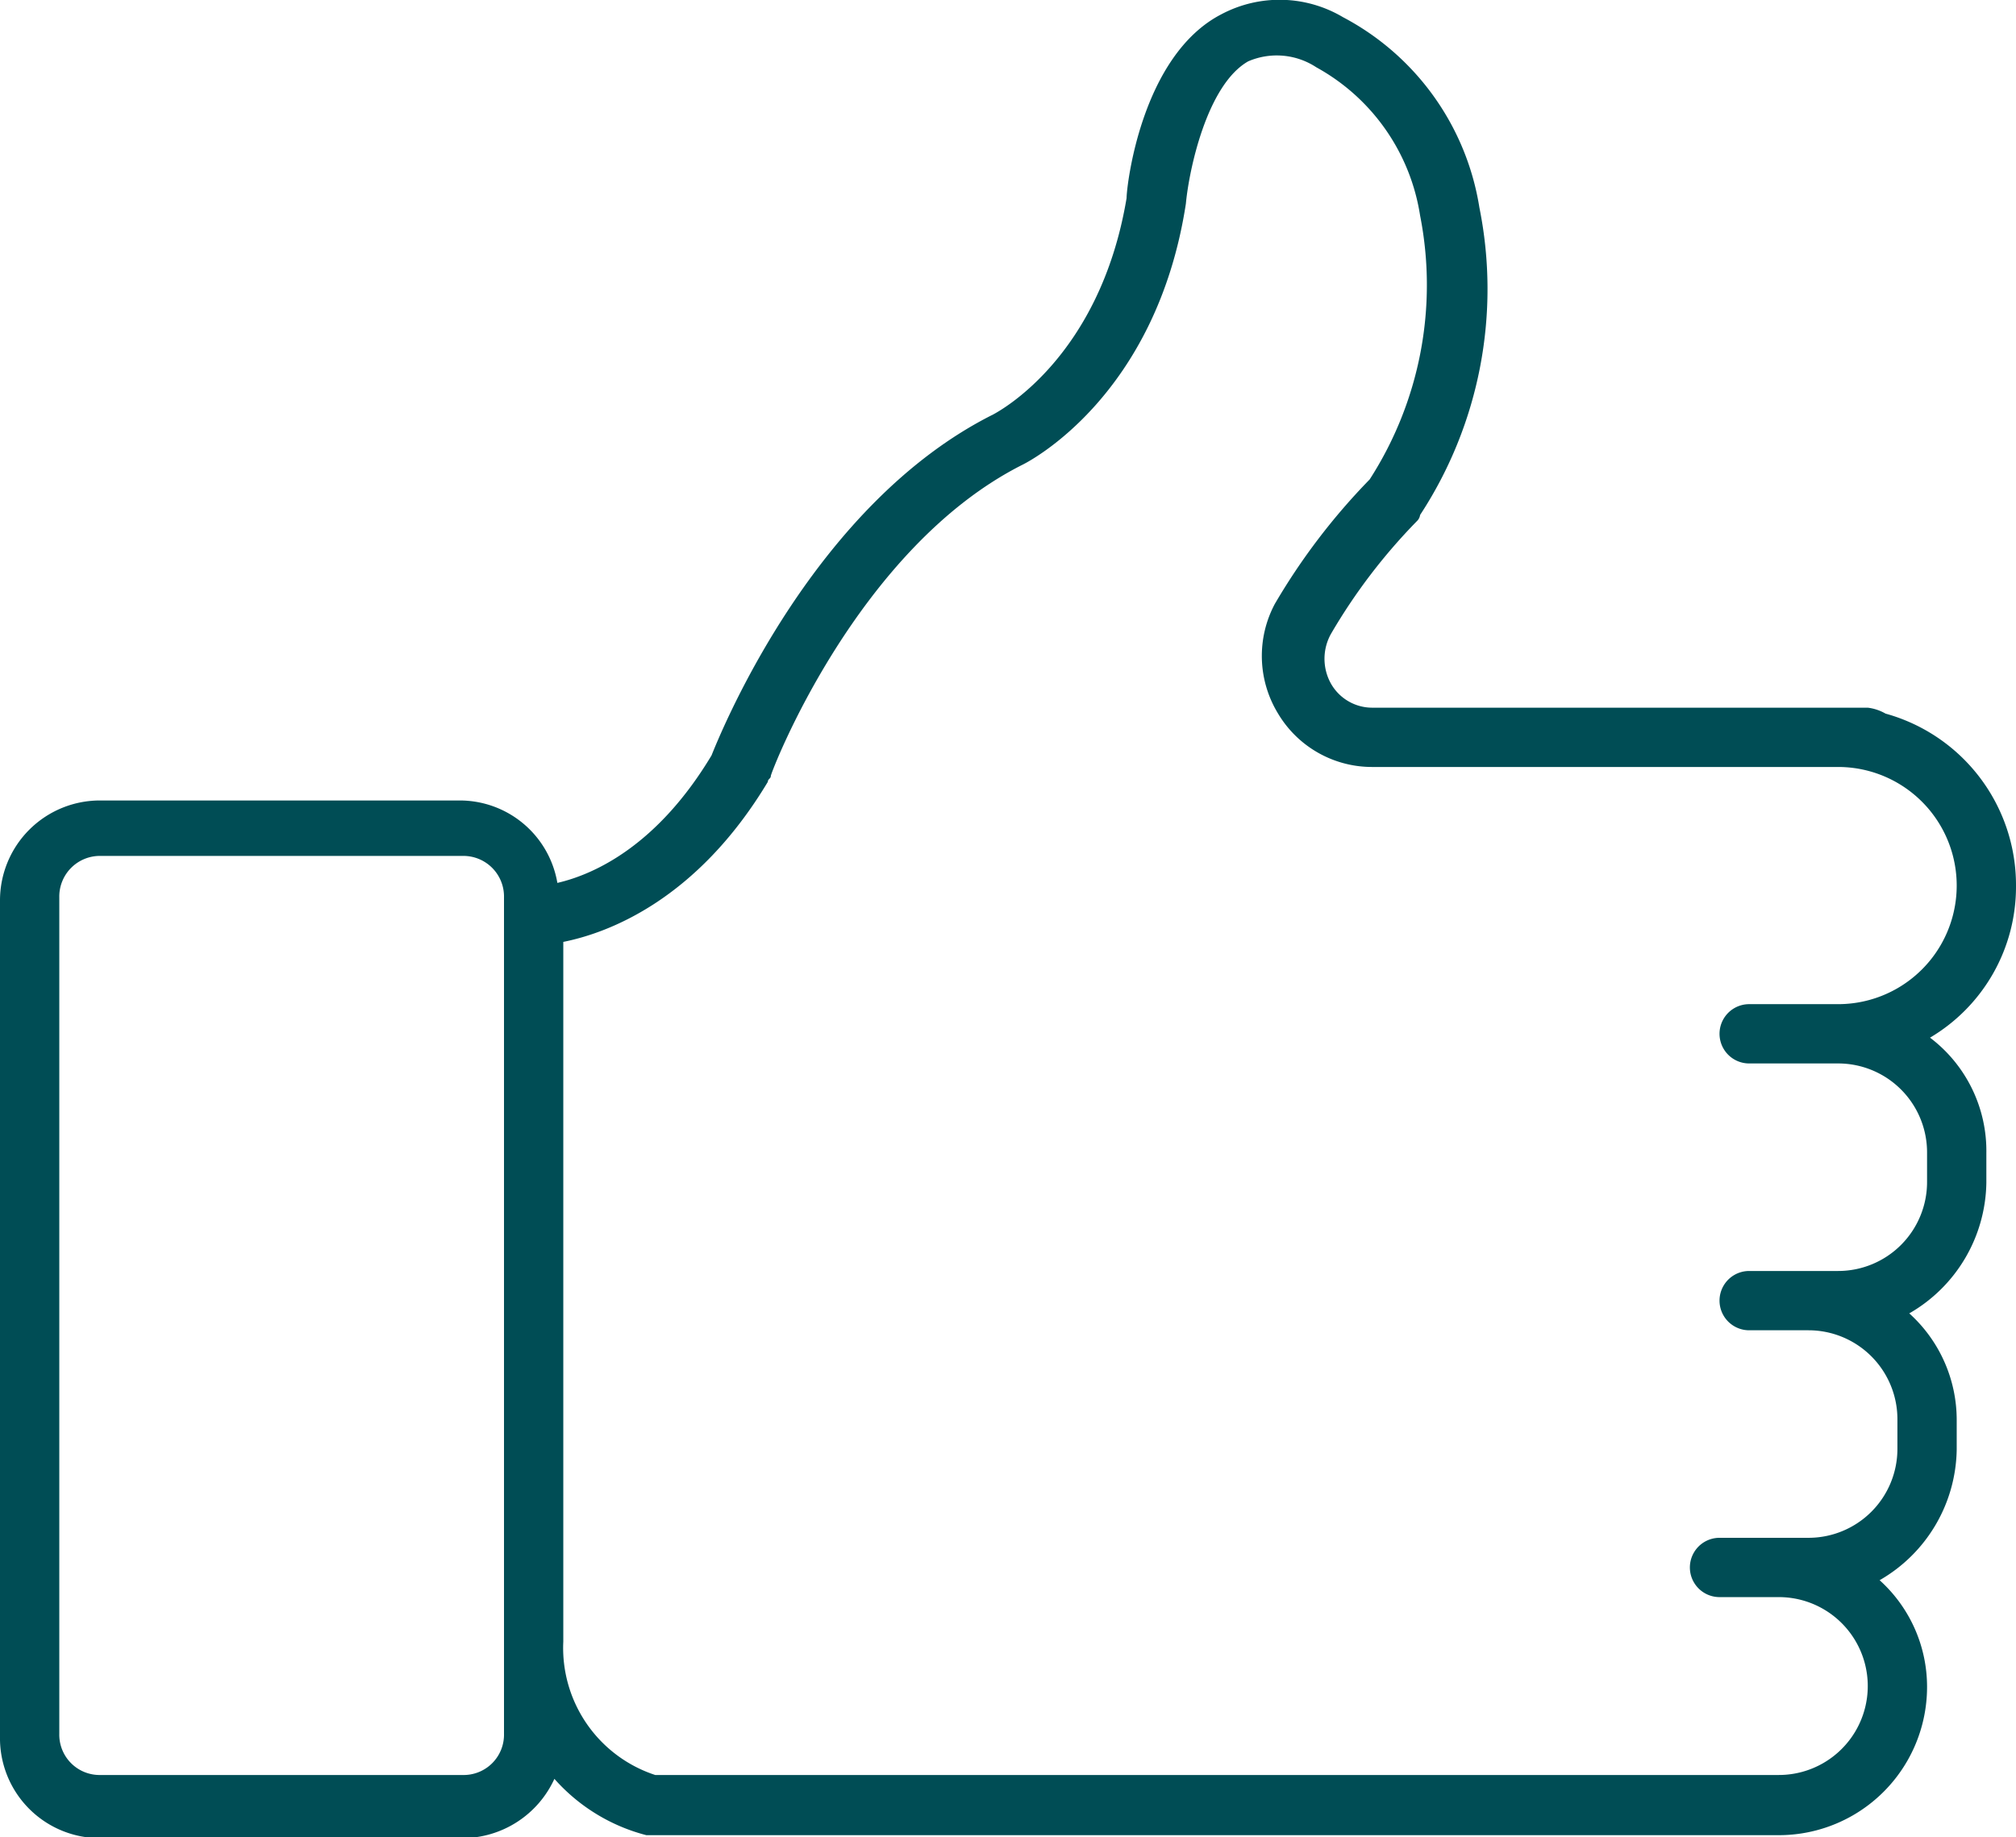 <?xml version="1.0" encoding="UTF-8"?> <svg xmlns="http://www.w3.org/2000/svg" id="Layer_1" data-name="Layer 1" viewBox="0 0 68 61.97"><defs><style>.cls-1{fill:#004d55;}</style></defs><title>thumbs-up-icon</title><path class="cls-1" d="M62,33.87H59a1,1,0,0,0,0,2h3a3,3,0,0,1,3,3v1a3,3,0,0,1-3,3H59a1,1,0,0,0,0,2h2a3,3,0,0,1,3,3v1a3,3,0,0,1-3,3H58a1,1,0,0,0,0,2h2a3,3,0,0,1,0,6H22.1a4.51,4.51,0,0,1-3.1-4.5V31.77c1.5-.3,4.5-1.4,6.9-5.4,0-.1.1-.1.1-.2s2.9-7.69,8.5-10.5c.2-.1,4.5-2.3,5.5-8.8.1-1.1.7-4,2.1-4.8a2.43,2.43,0,0,1,2.3.2,6.91,6.91,0,0,1,3.5,5,12.11,12.11,0,0,1-1.7,8.9,21.69,21.69,0,0,0-3.2,4.2,3.73,3.73,0,0,0,.11,3.7,3.69,3.69,0,0,0,3.2,1.8H62a4,4,0,1,1,0,8ZM17,58.48a1.36,1.36,0,0,1-1.4,1.39H3.4A1.36,1.36,0,0,1,2,58.48V30.27a1.37,1.37,0,0,1,1.4-1.4H15.6a1.37,1.37,0,0,1,1.4,1.4V58.48ZM68,29.87a6,6,0,0,0-4.4-5.8,1.58,1.58,0,0,0-.6-.2H46.3a1.6,1.6,0,0,1-1.4-.8,1.72,1.72,0,0,1,0-1.7,19.37,19.37,0,0,1,2.9-3.8.35.35,0,0,0,.1-.2A13.91,13.91,0,0,0,49.9,7,8.82,8.82,0,0,0,45.3.58a4.19,4.19,0,0,0-4.1-.1C38.5,1.87,38,6.27,38,6.68c-.9,5.39-4.3,7.19-4.5,7.3-6,3-9.1,10.5-9.5,11.5-1.8,3-3.9,4-5.2,4.3A3.34,3.34,0,0,0,15.5,27H3.4A3.37,3.37,0,0,0,0,30.37v28.2A3.37,3.37,0,0,0,3.4,62H15.6a3.42,3.42,0,0,0,3.1-2,6.22,6.22,0,0,0,3.1,1.9H60a5,5,0,0,0,5-5,4.84,4.84,0,0,0-1.6-3.6,5.17,5.17,0,0,0,2.6-4.4v-1a4.84,4.84,0,0,0-1.6-3.6,5.17,5.17,0,0,0,2.6-4.4v-1A4.79,4.79,0,0,0,65.1,35a5.91,5.91,0,0,0,2.9-5.1Z"></path></svg> 